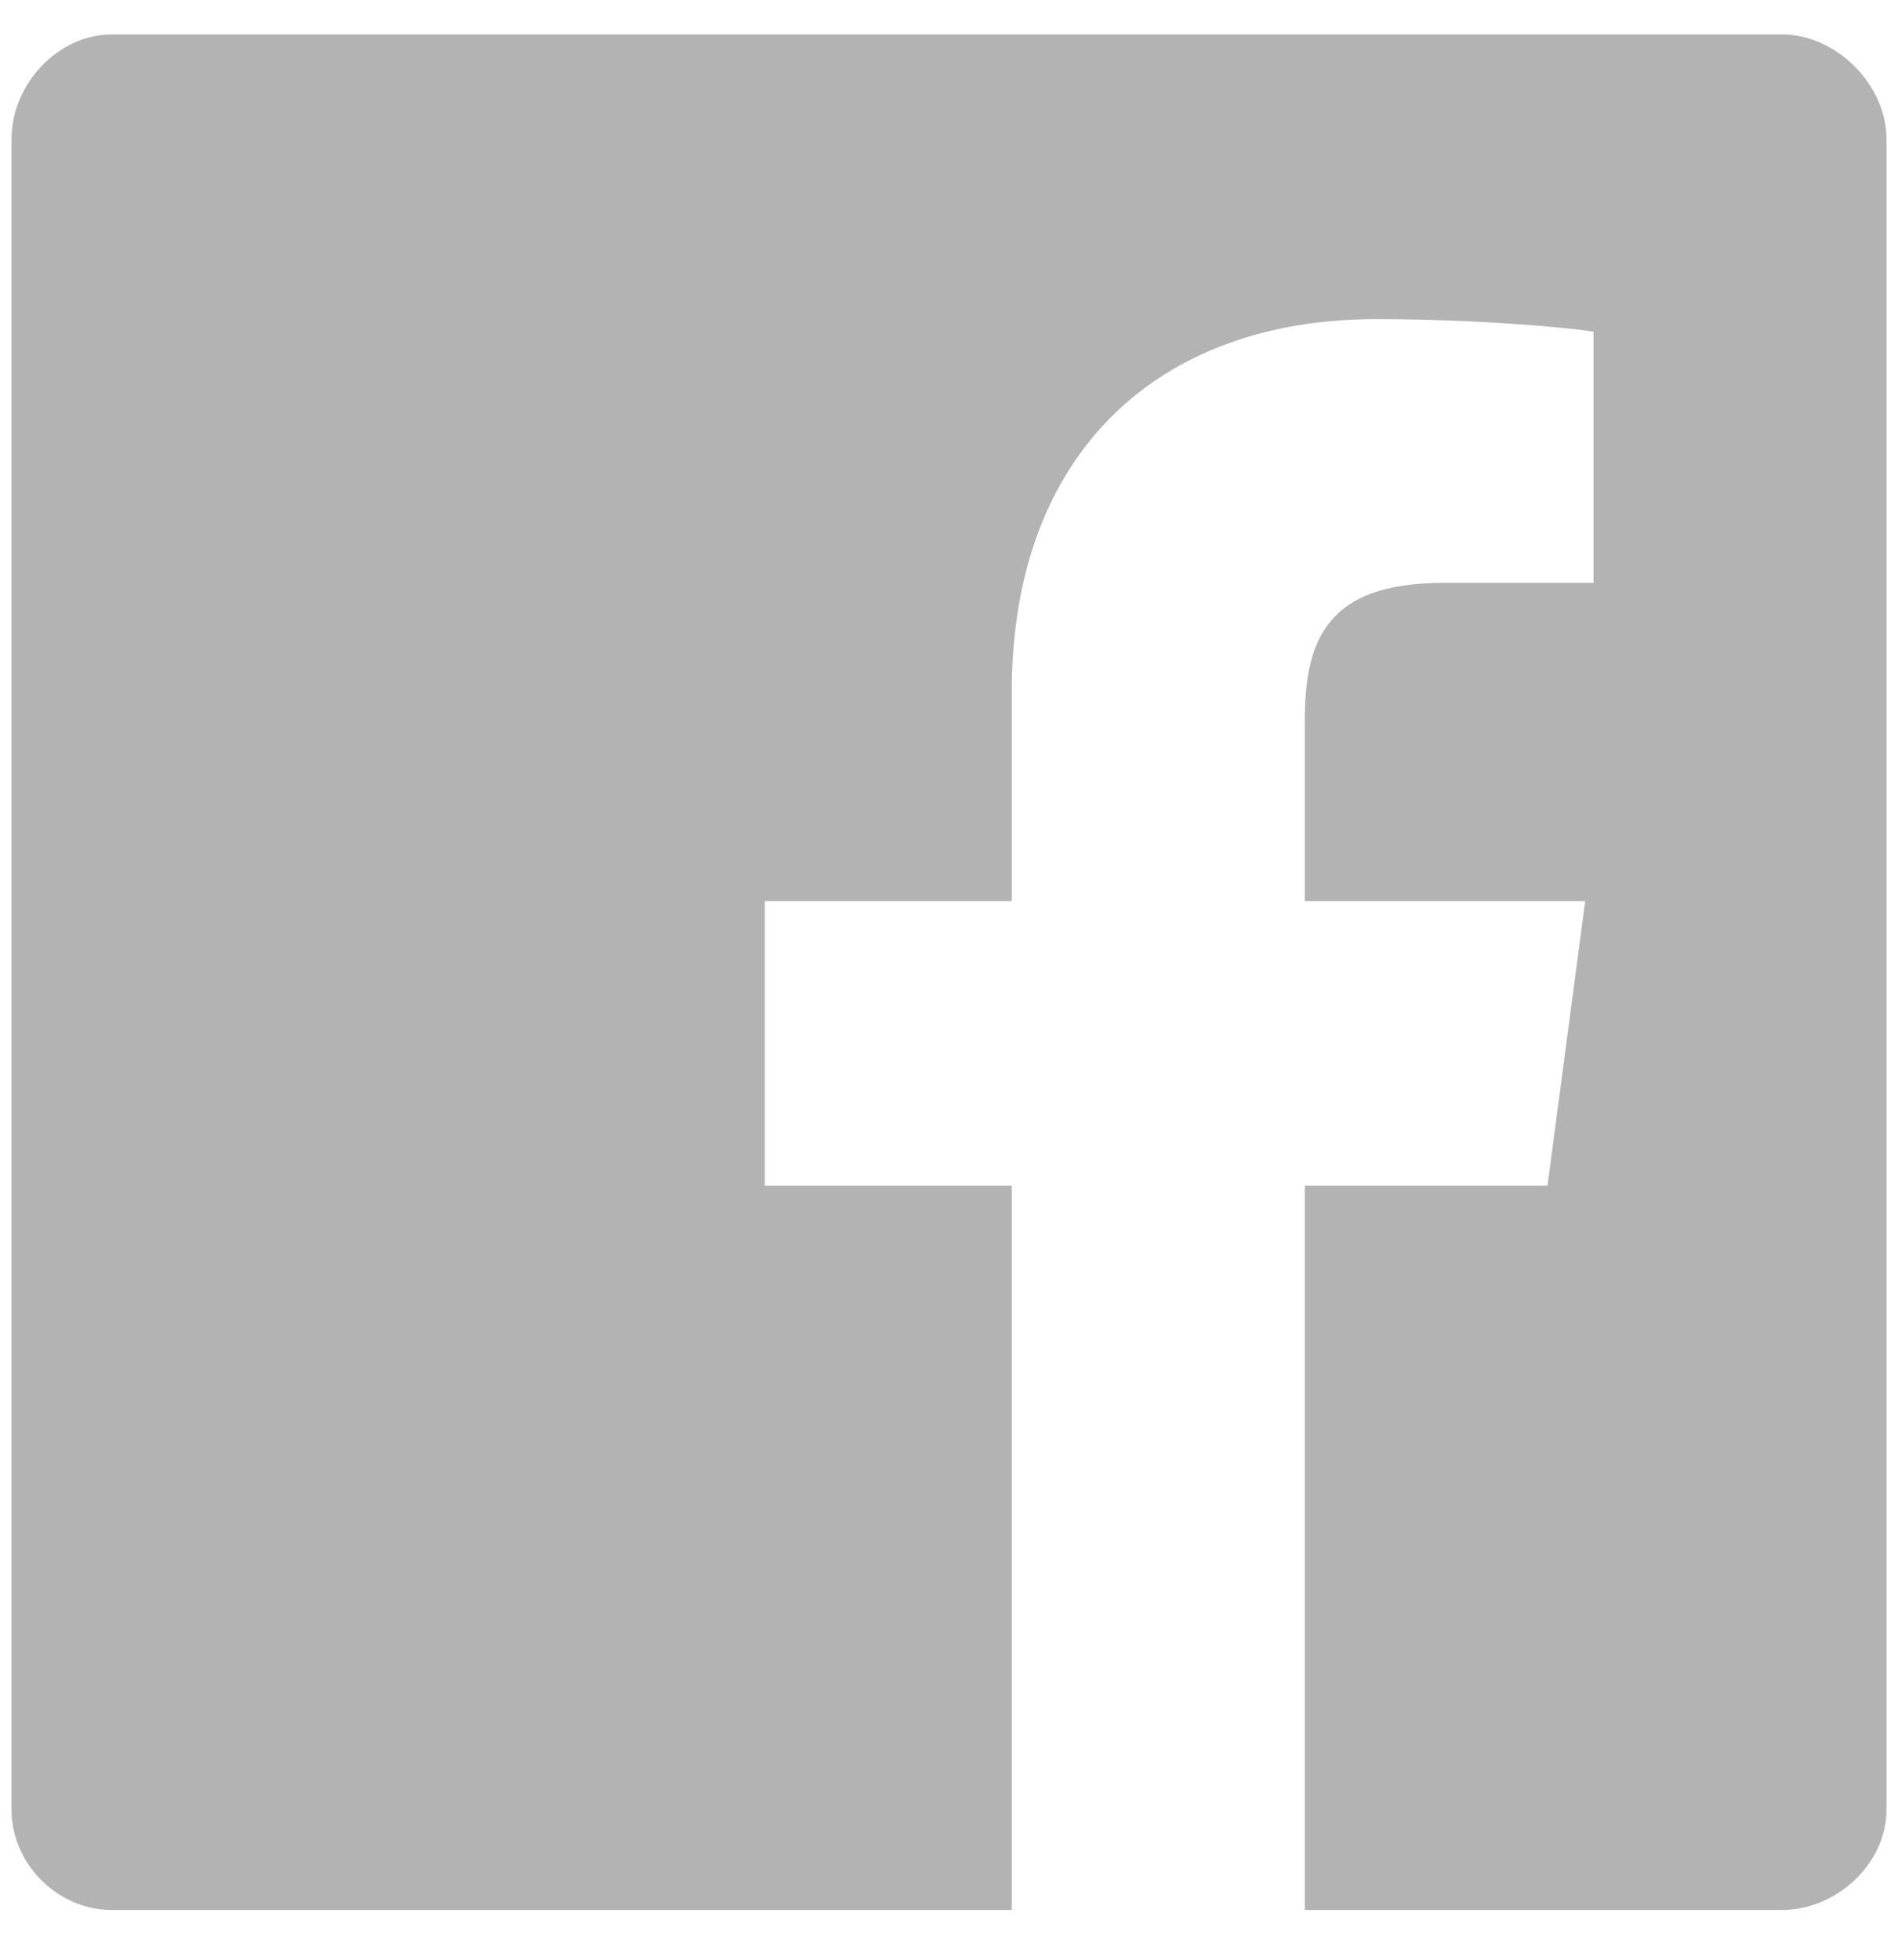 <svg width="31" height="32" viewBox="0 0 31 32" fill="none" xmlns="http://www.w3.org/2000/svg">
<path d="M30.812 2.271C30.812 1.383 29.992 0.562 29.104 0.562H1.828C0.939 0.562 0.188 1.383 0.188 2.271V29.547C0.188 30.436 0.939 31.188 1.828 31.188H16.525V19.361H12.492V14.713H16.525V11.295C16.525 7.398 18.918 5.211 22.473 5.211C24.113 5.211 25.617 5.348 26.027 5.416V9.518H23.566C21.652 9.518 21.311 10.475 21.311 11.773V14.713H25.891L25.275 19.361H21.311V31.188H29.104C29.992 31.188 30.812 30.436 30.812 29.547V2.271Z" fill="black" fill-opacity="0.3"/>
</svg>
